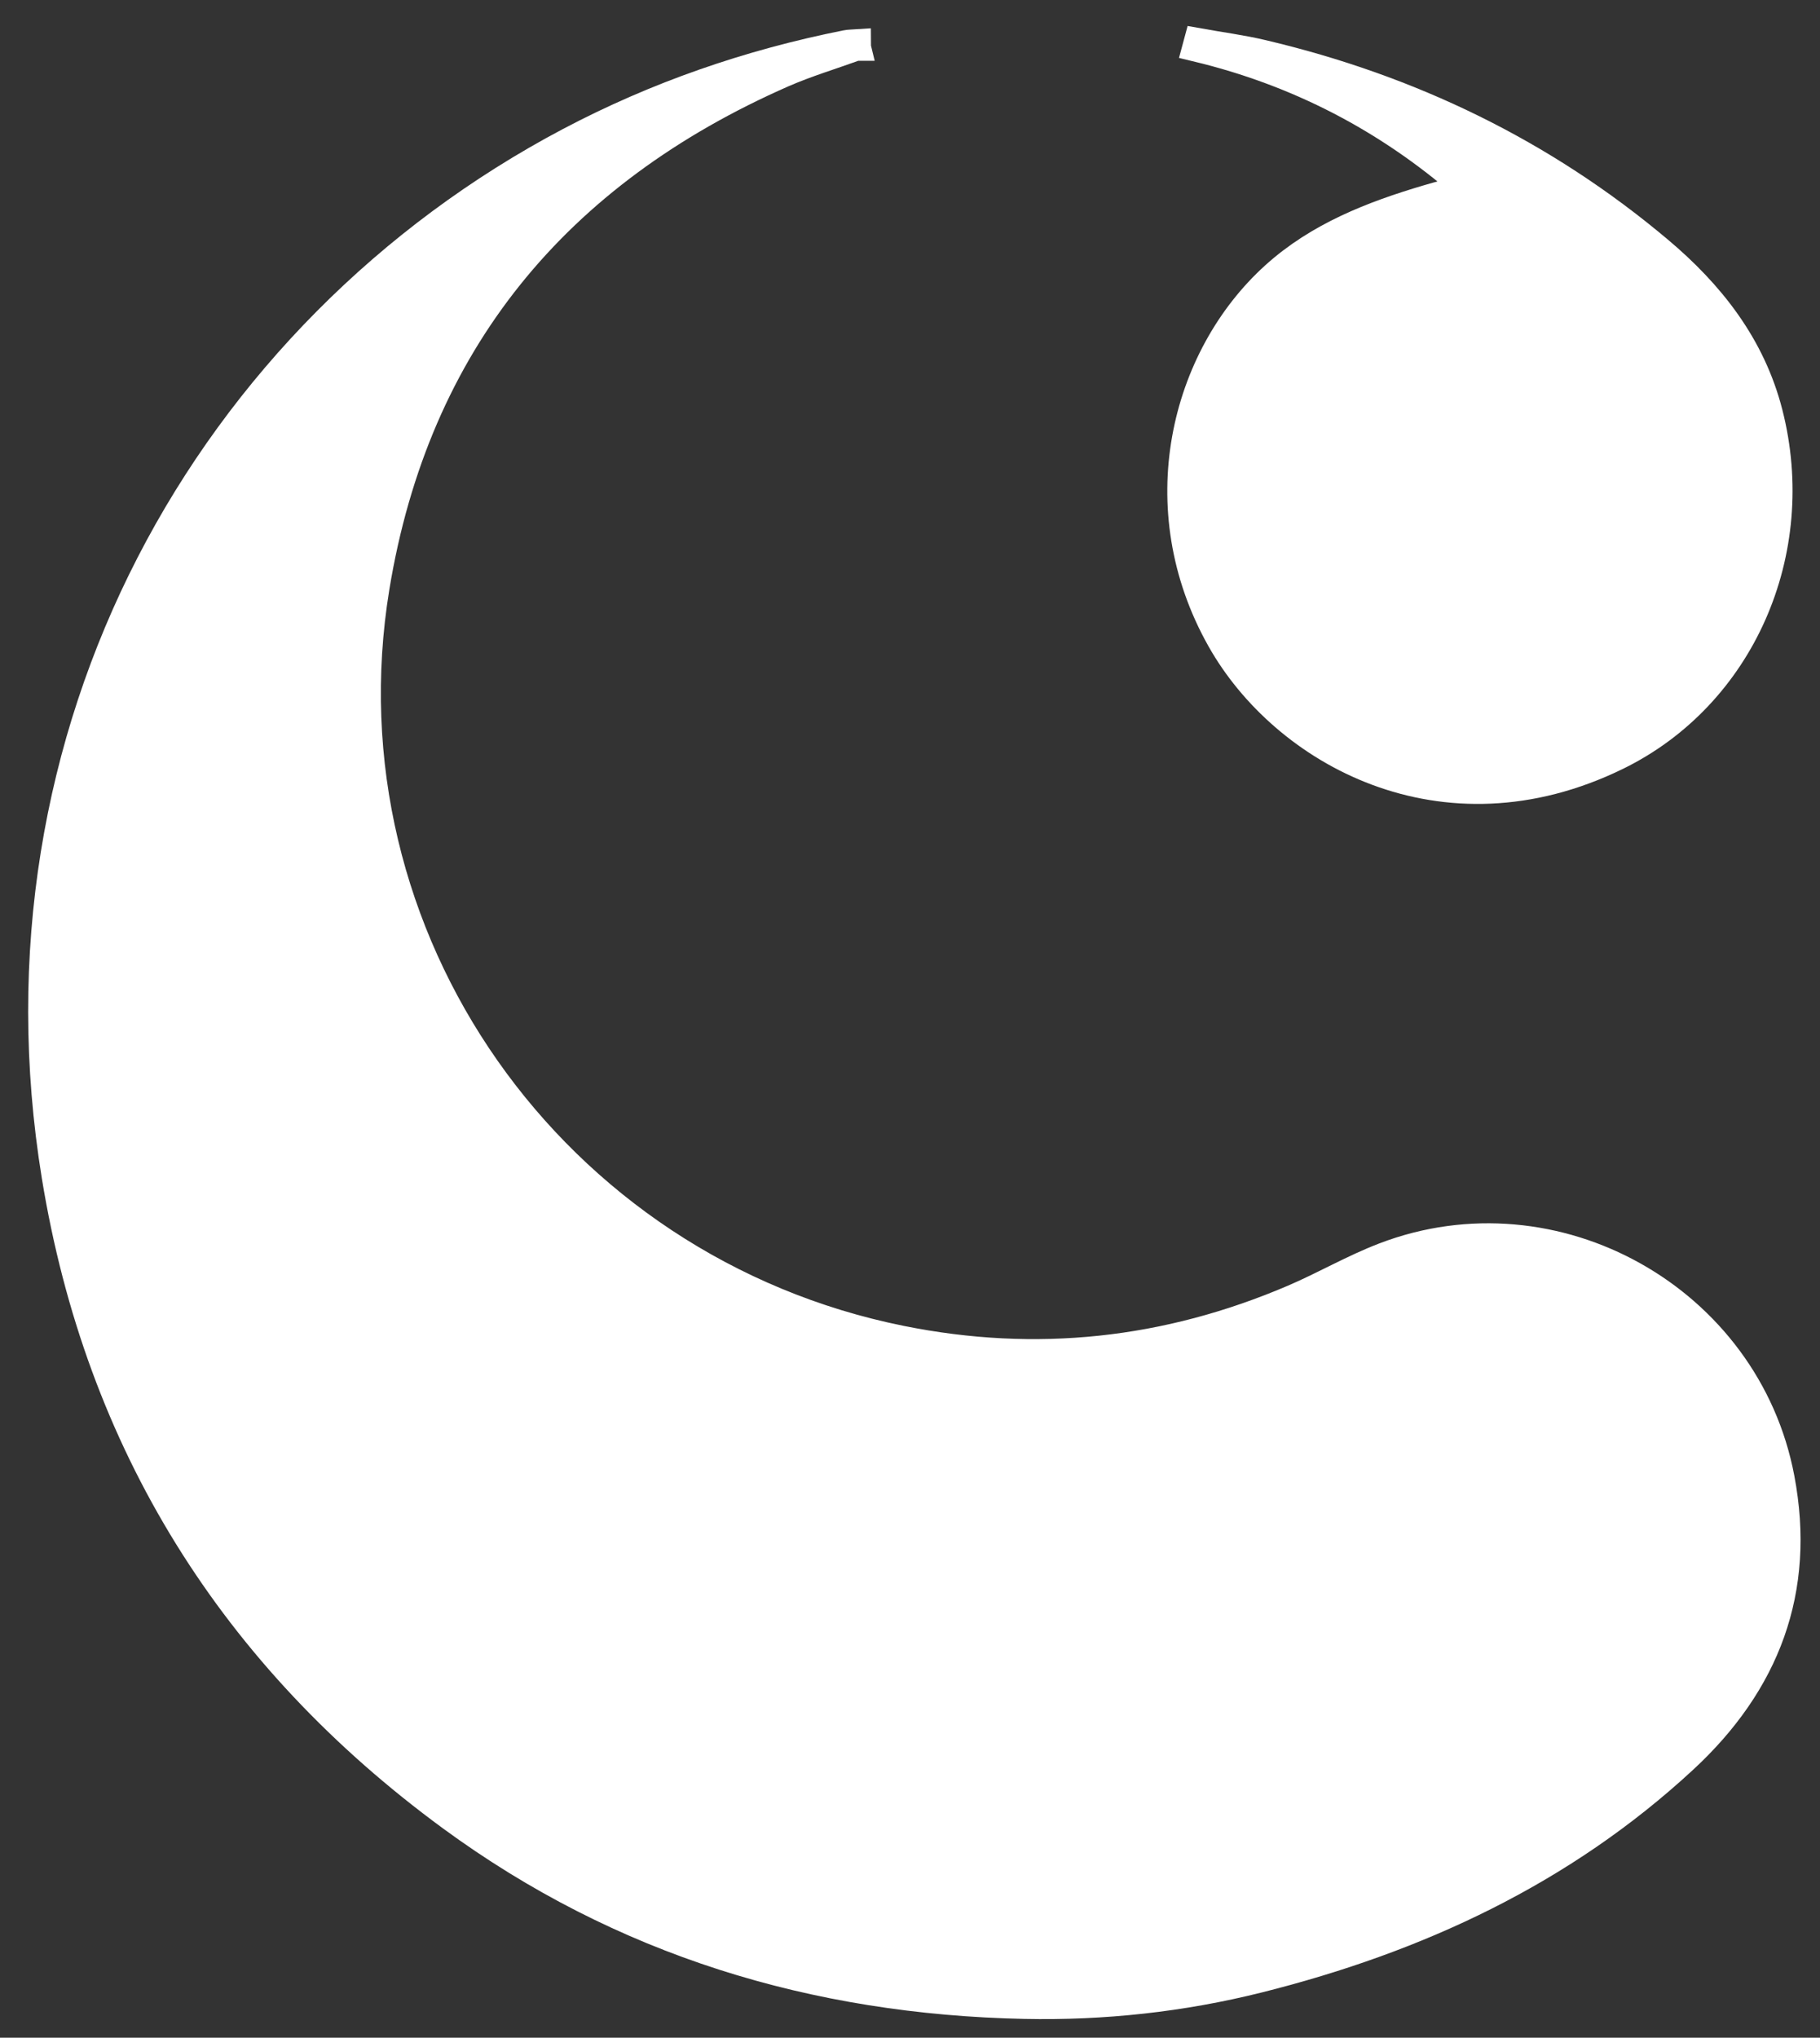 <?xml version="1.0" encoding="UTF-8"?> <svg xmlns="http://www.w3.org/2000/svg" width="42" height="47" viewBox="0 0 42 47" fill="none"><rect x="0" y="0" width="42" height="47" fill="#333333" stroke="none"/><path d="M19.748 1.052C19.185 1.256 18.607 1.429 18.057 1.669C12.825 3.965 9.566 7.889 8.639 13.544C7.312 21.645 12.732 29.304 20.788 30.925C23.916 31.555 26.937 31.226 29.861 29.975C30.567 29.673 31.238 29.281 31.954 29.007C35.873 27.507 40.282 29.98 41.063 34.1C41.551 36.675 40.73 38.81 38.835 40.562C36.038 43.149 32.699 44.697 29.039 45.615C27.268 46.059 25.459 46.254 23.644 46.216C18.811 46.116 14.36 44.77 10.431 41.891C5.399 38.203 2.315 33.27 1.311 27.123C-0.356 16.903 4.83 7.682 13.151 3.287C15.164 2.224 17.295 1.49 19.526 1.045C19.598 1.03 19.673 1.032 19.747 1.027C19.747 1.036 19.748 1.043 19.75 1.052H19.748Z" fill="white" stroke="white" stroke-width="0.7"></path><path d="M33.83 4.28C32.031 2.714 29.97 1.641 27.636 1.079C27.643 1.052 27.651 1.025 27.658 1C28.148 1.088 28.644 1.152 29.129 1.267C32.523 2.067 35.59 3.543 38.264 5.794C39.456 6.796 40.397 7.99 40.792 9.538C41.607 12.726 40.15 16.028 37.298 17.42C33.296 19.374 29.642 17.304 28.195 14.738C26.489 11.717 27.35 8.26 29.436 6.376C30.442 5.468 31.68 4.987 32.962 4.608C33.239 4.525 33.52 4.457 33.801 4.384C33.81 4.35 33.821 4.316 33.83 4.28Z" fill="white" stroke="white" stroke-width="0.7" stroke-miterlimit="10"></path></svg> 